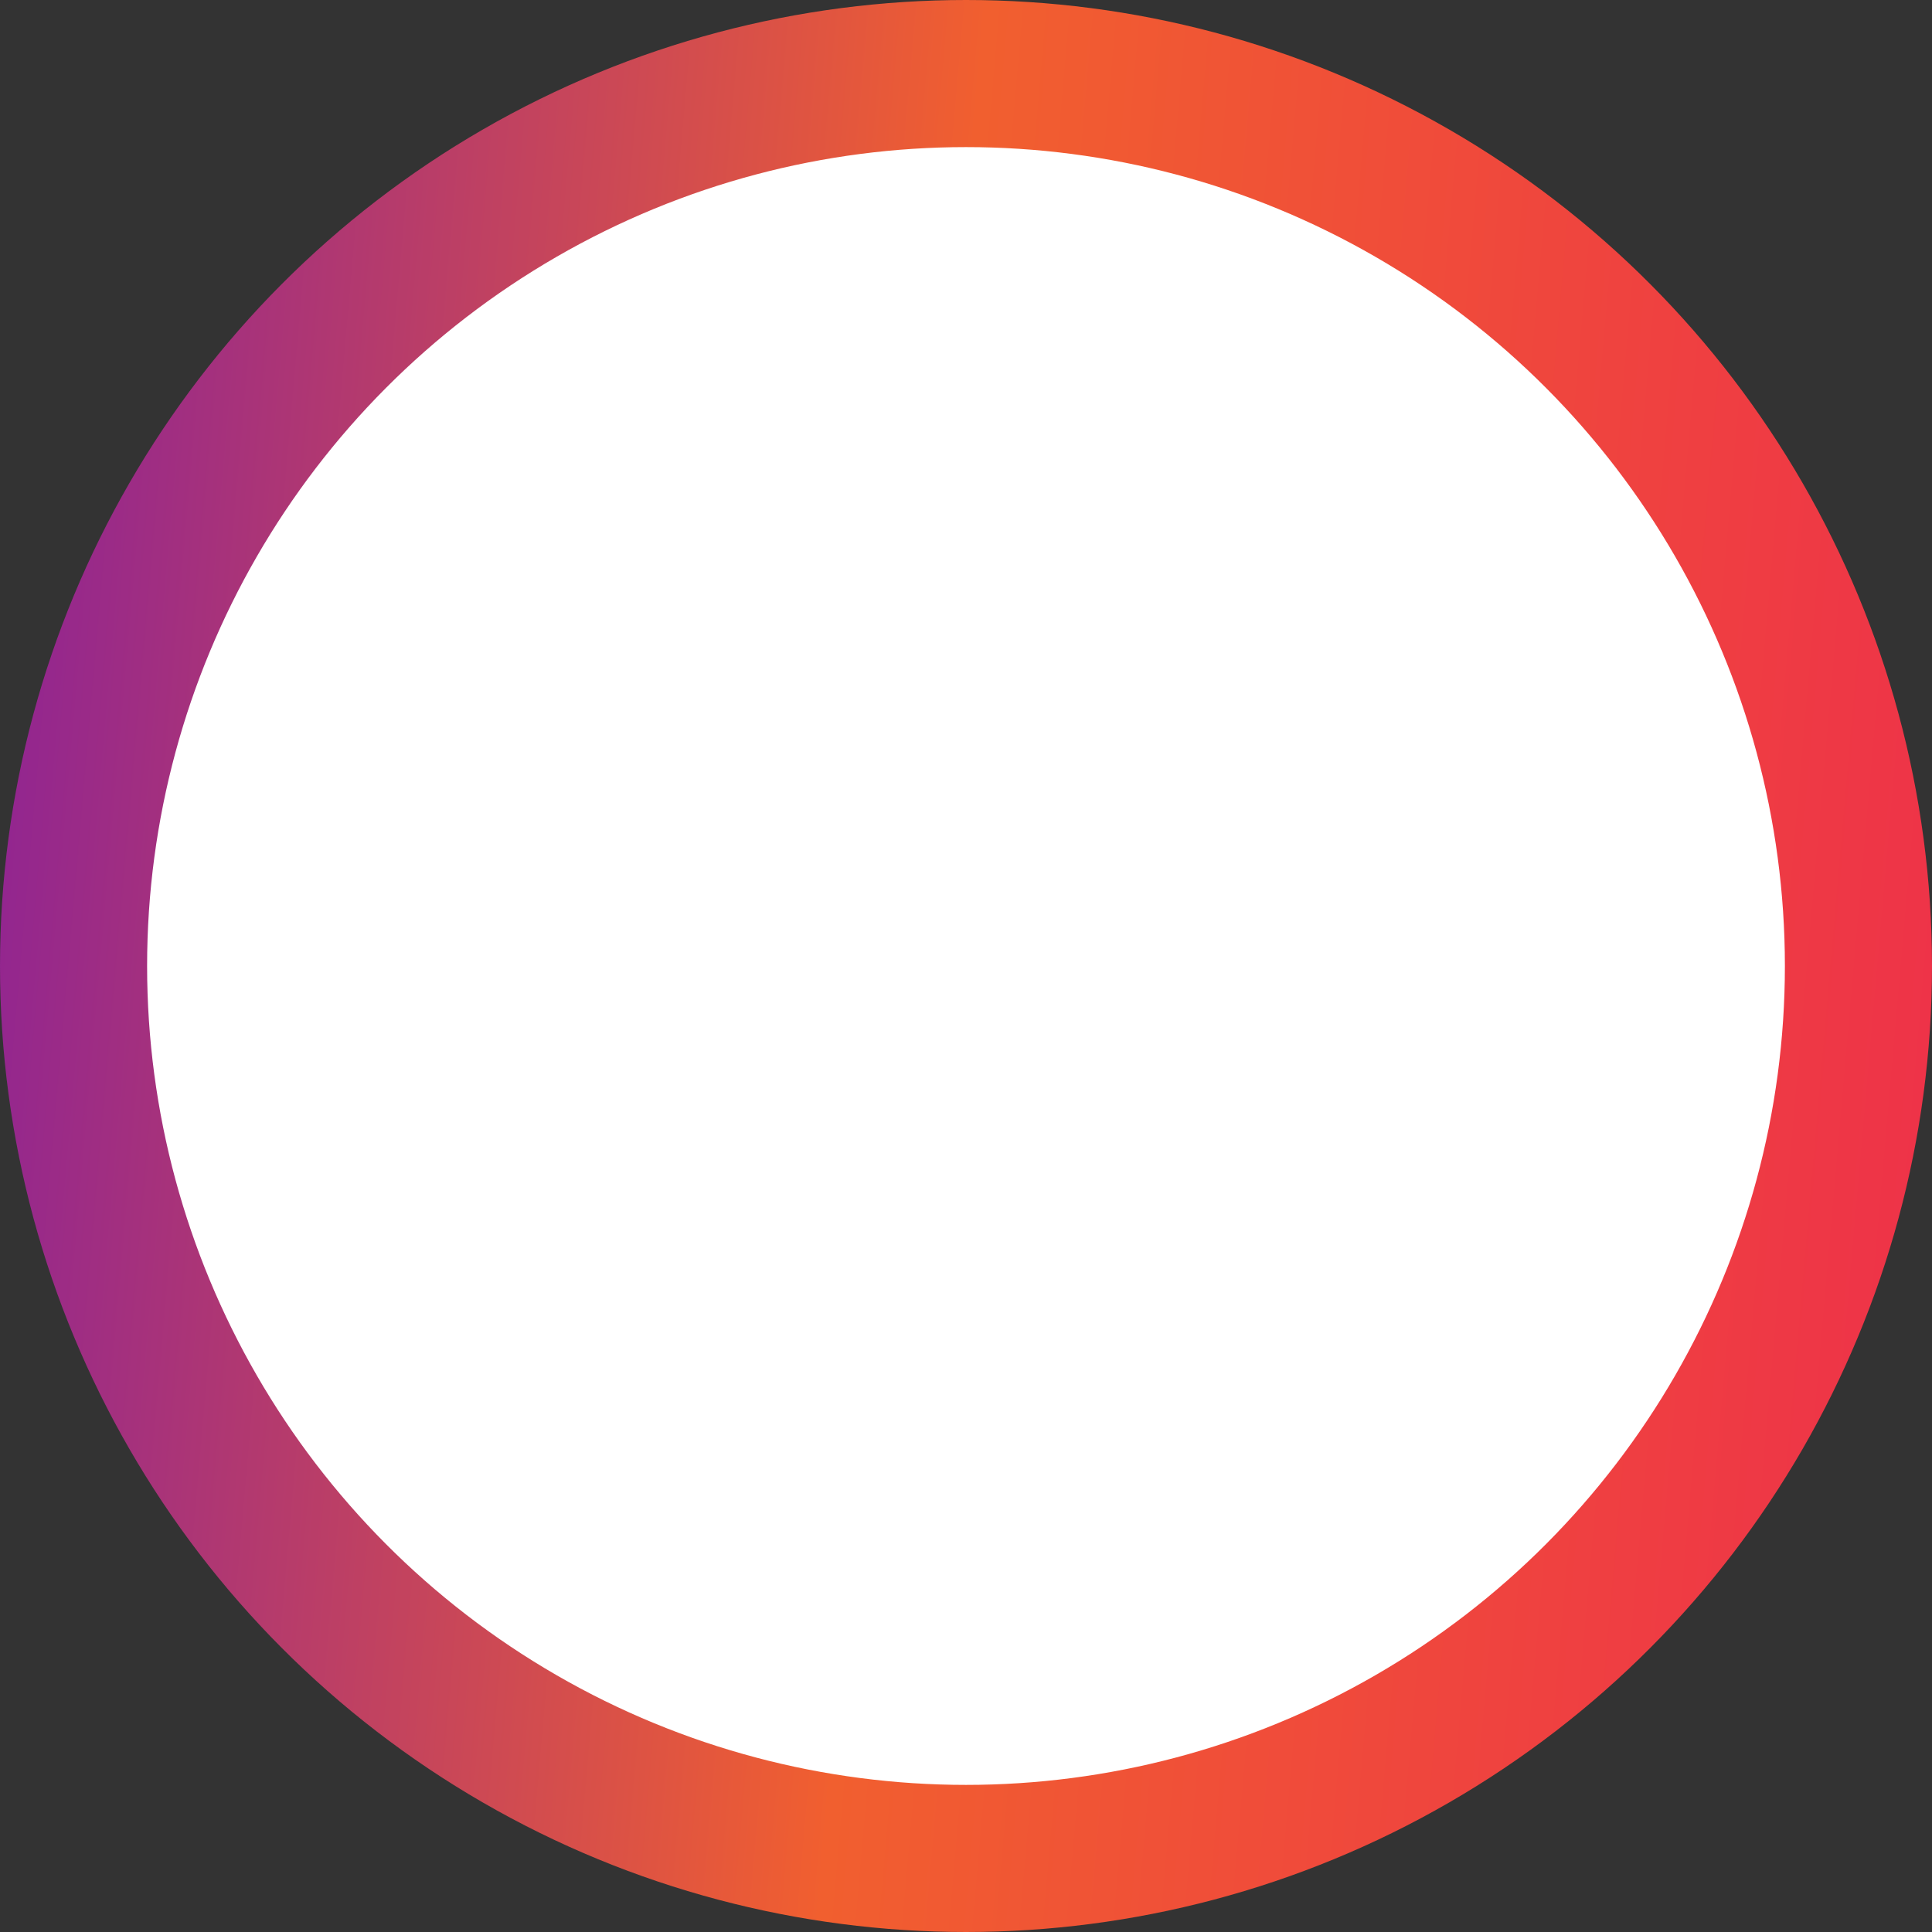 <?xml version="1.0" encoding="utf-8"?>
<!-- Generator: Adobe Illustrator 16.0.0, SVG Export Plug-In . SVG Version: 6.00 Build 0)  -->
<!DOCTYPE svg PUBLIC "-//W3C//DTD SVG 1.1//EN" "http://www.w3.org/Graphics/SVG/1.1/DTD/svg11.dtd">
<svg version="1.1" id="Layer_1" xmlns="http://www.w3.org/2000/svg" xmlns:xlink="http://www.w3.org/1999/xlink" x="0px" y="0px"
	 width="394px" height="394px" viewBox="0 0 394 394" enable-background="new 0 0 394 394" xml:space="preserve">
<rect x="0" y="0" width="394" height="394" fill="#333333" stroke="none"/>
<linearGradient id="SVGID_1_" gradientUnits="userSpaceOnUse" x1="0.739" y1="179.83" x2="393.261" y2="214.171">
	<stop  offset="0" style="stop-color:#93268F"/>
	<stop  offset="0.468" style="stop-color:#F15F2F"/>
	<stop  offset="1" style="stop-color:#EE3348"/>
</linearGradient>
<circle fill="#FFFFFF" stroke="url(#SVGID_1_)" stroke-width="30" stroke-miterlimit="10" cx="197" cy="197" r="182"/>
</svg>
